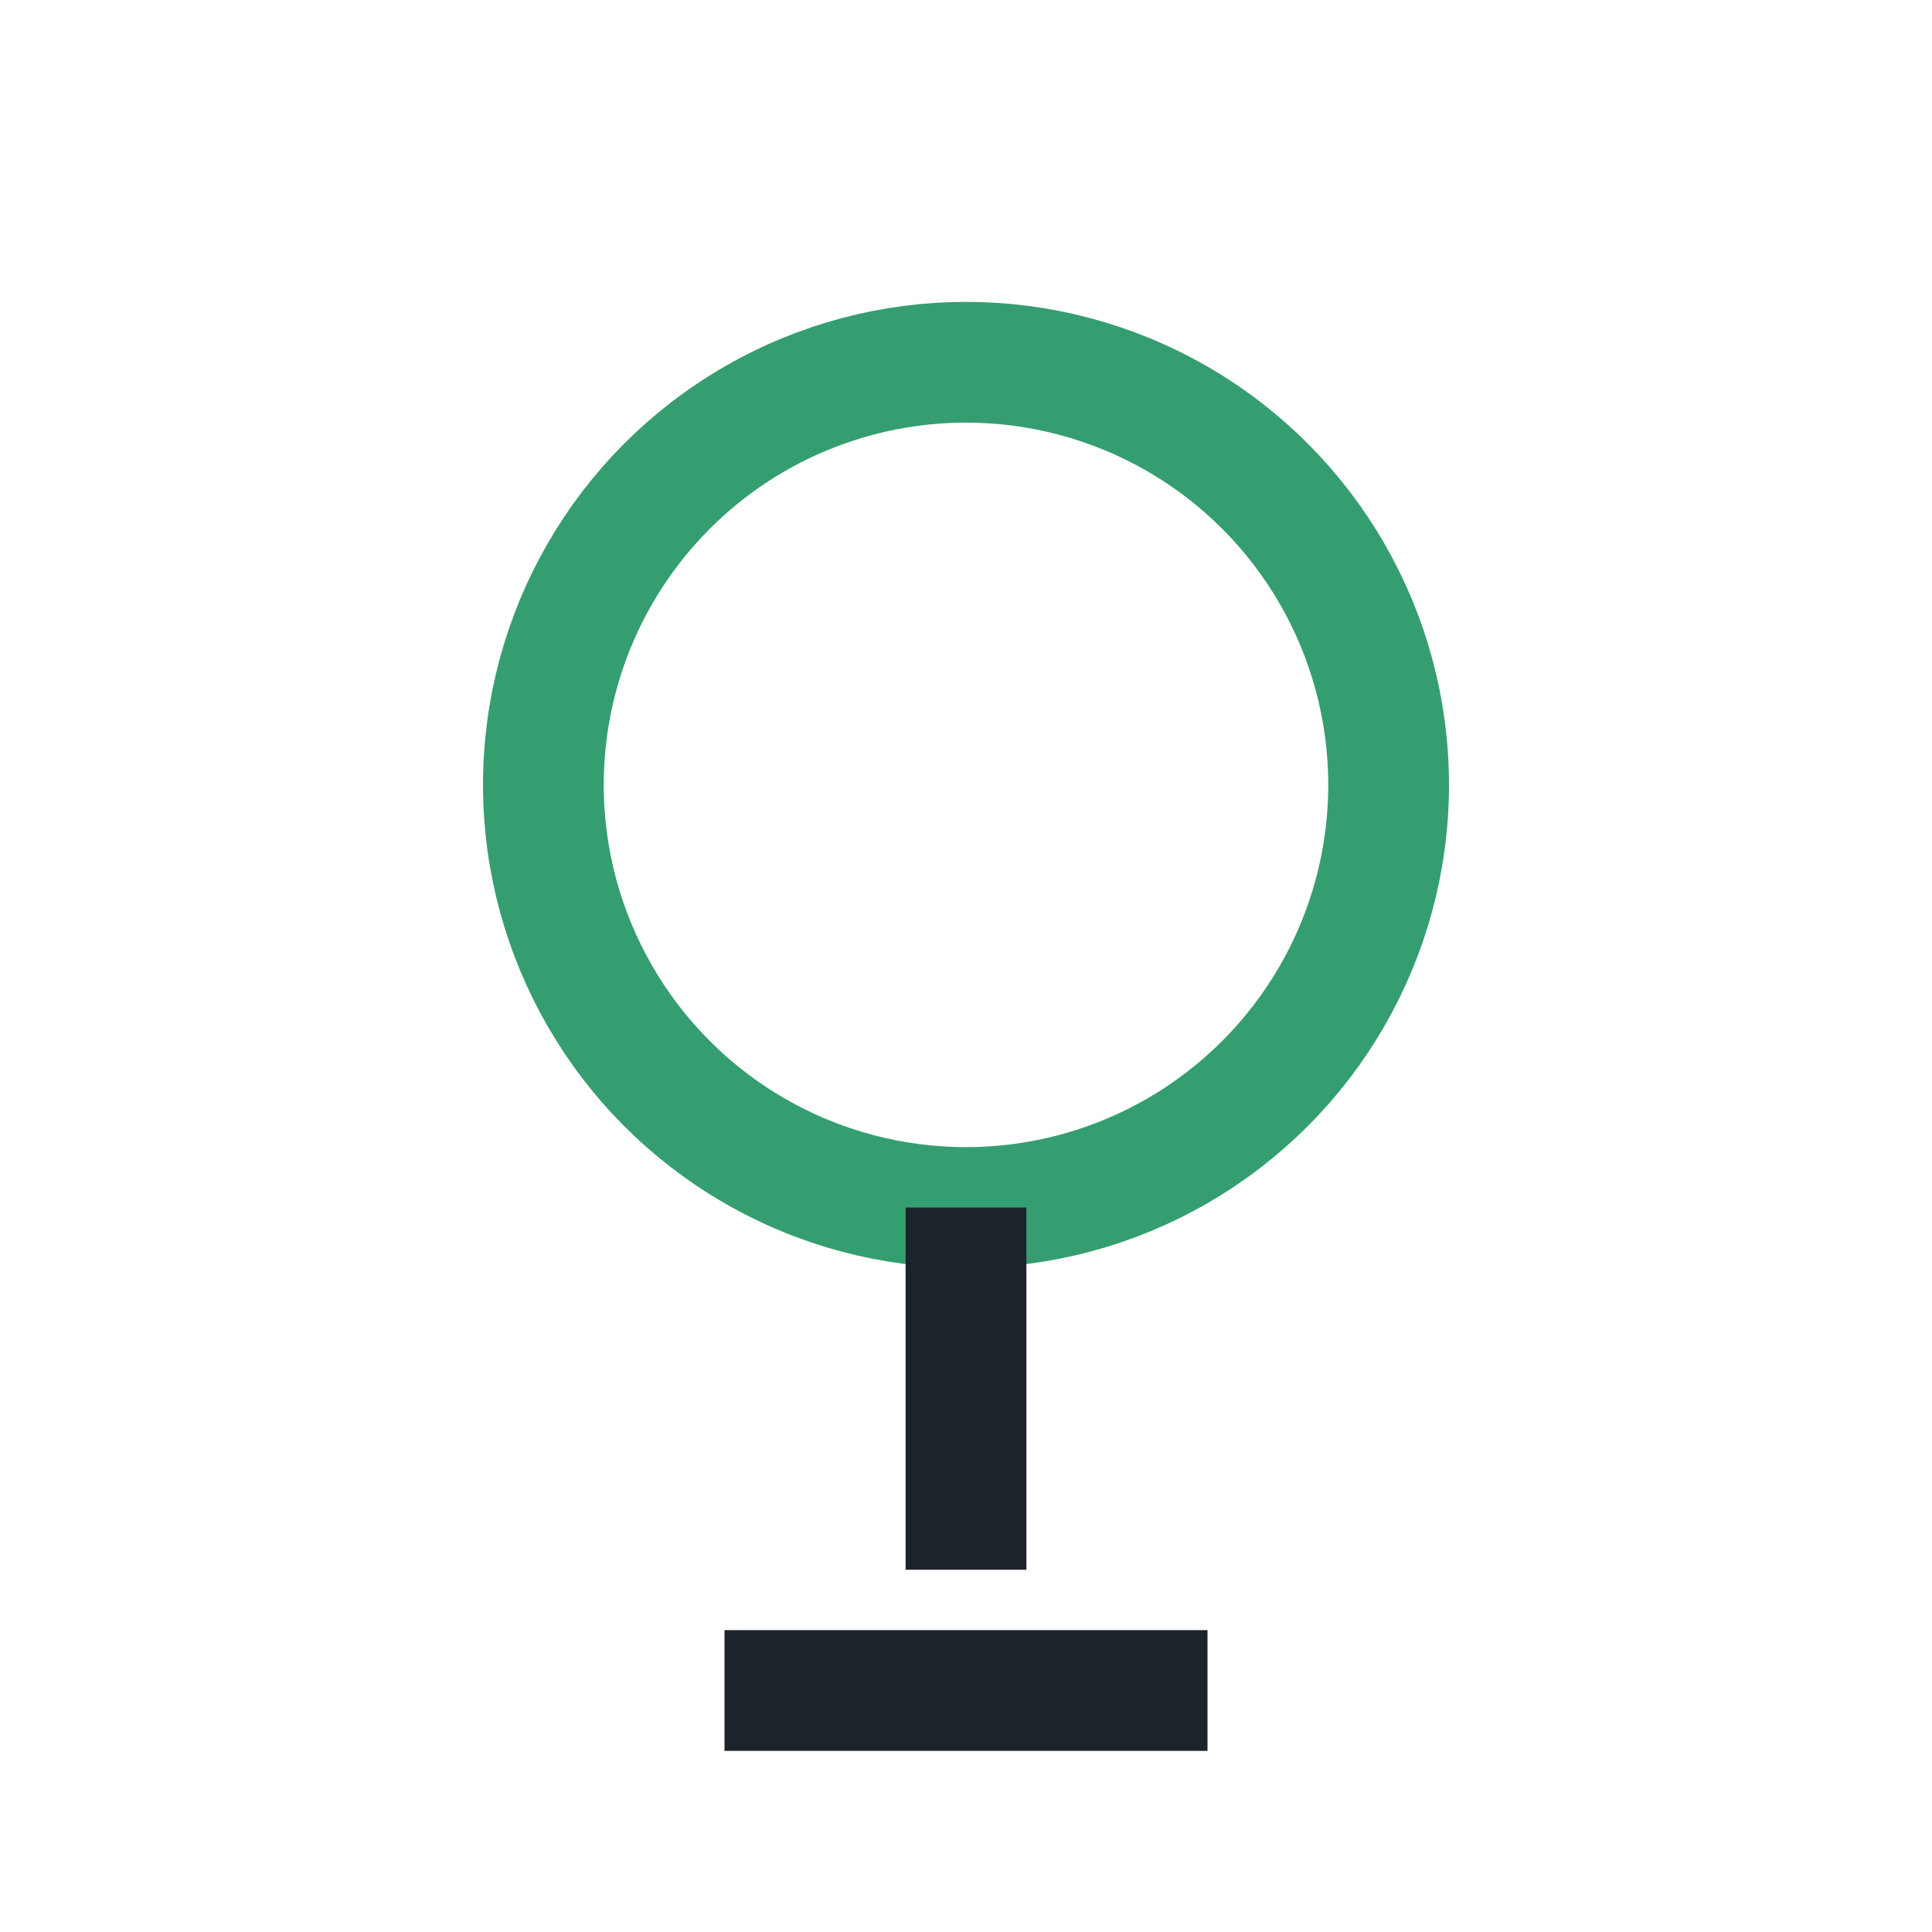 <?xml version="1.0" encoding="UTF-8"?>
<svg xmlns="http://www.w3.org/2000/svg" width="32" height="32" viewBox="0 0 32 32"><circle cx="16" cy="13" r="7" fill="none" stroke="#359E70" stroke-width="2"/><path d="M16 20v6M12 28h8" stroke="#1C232B" stroke-width="2"/></svg>